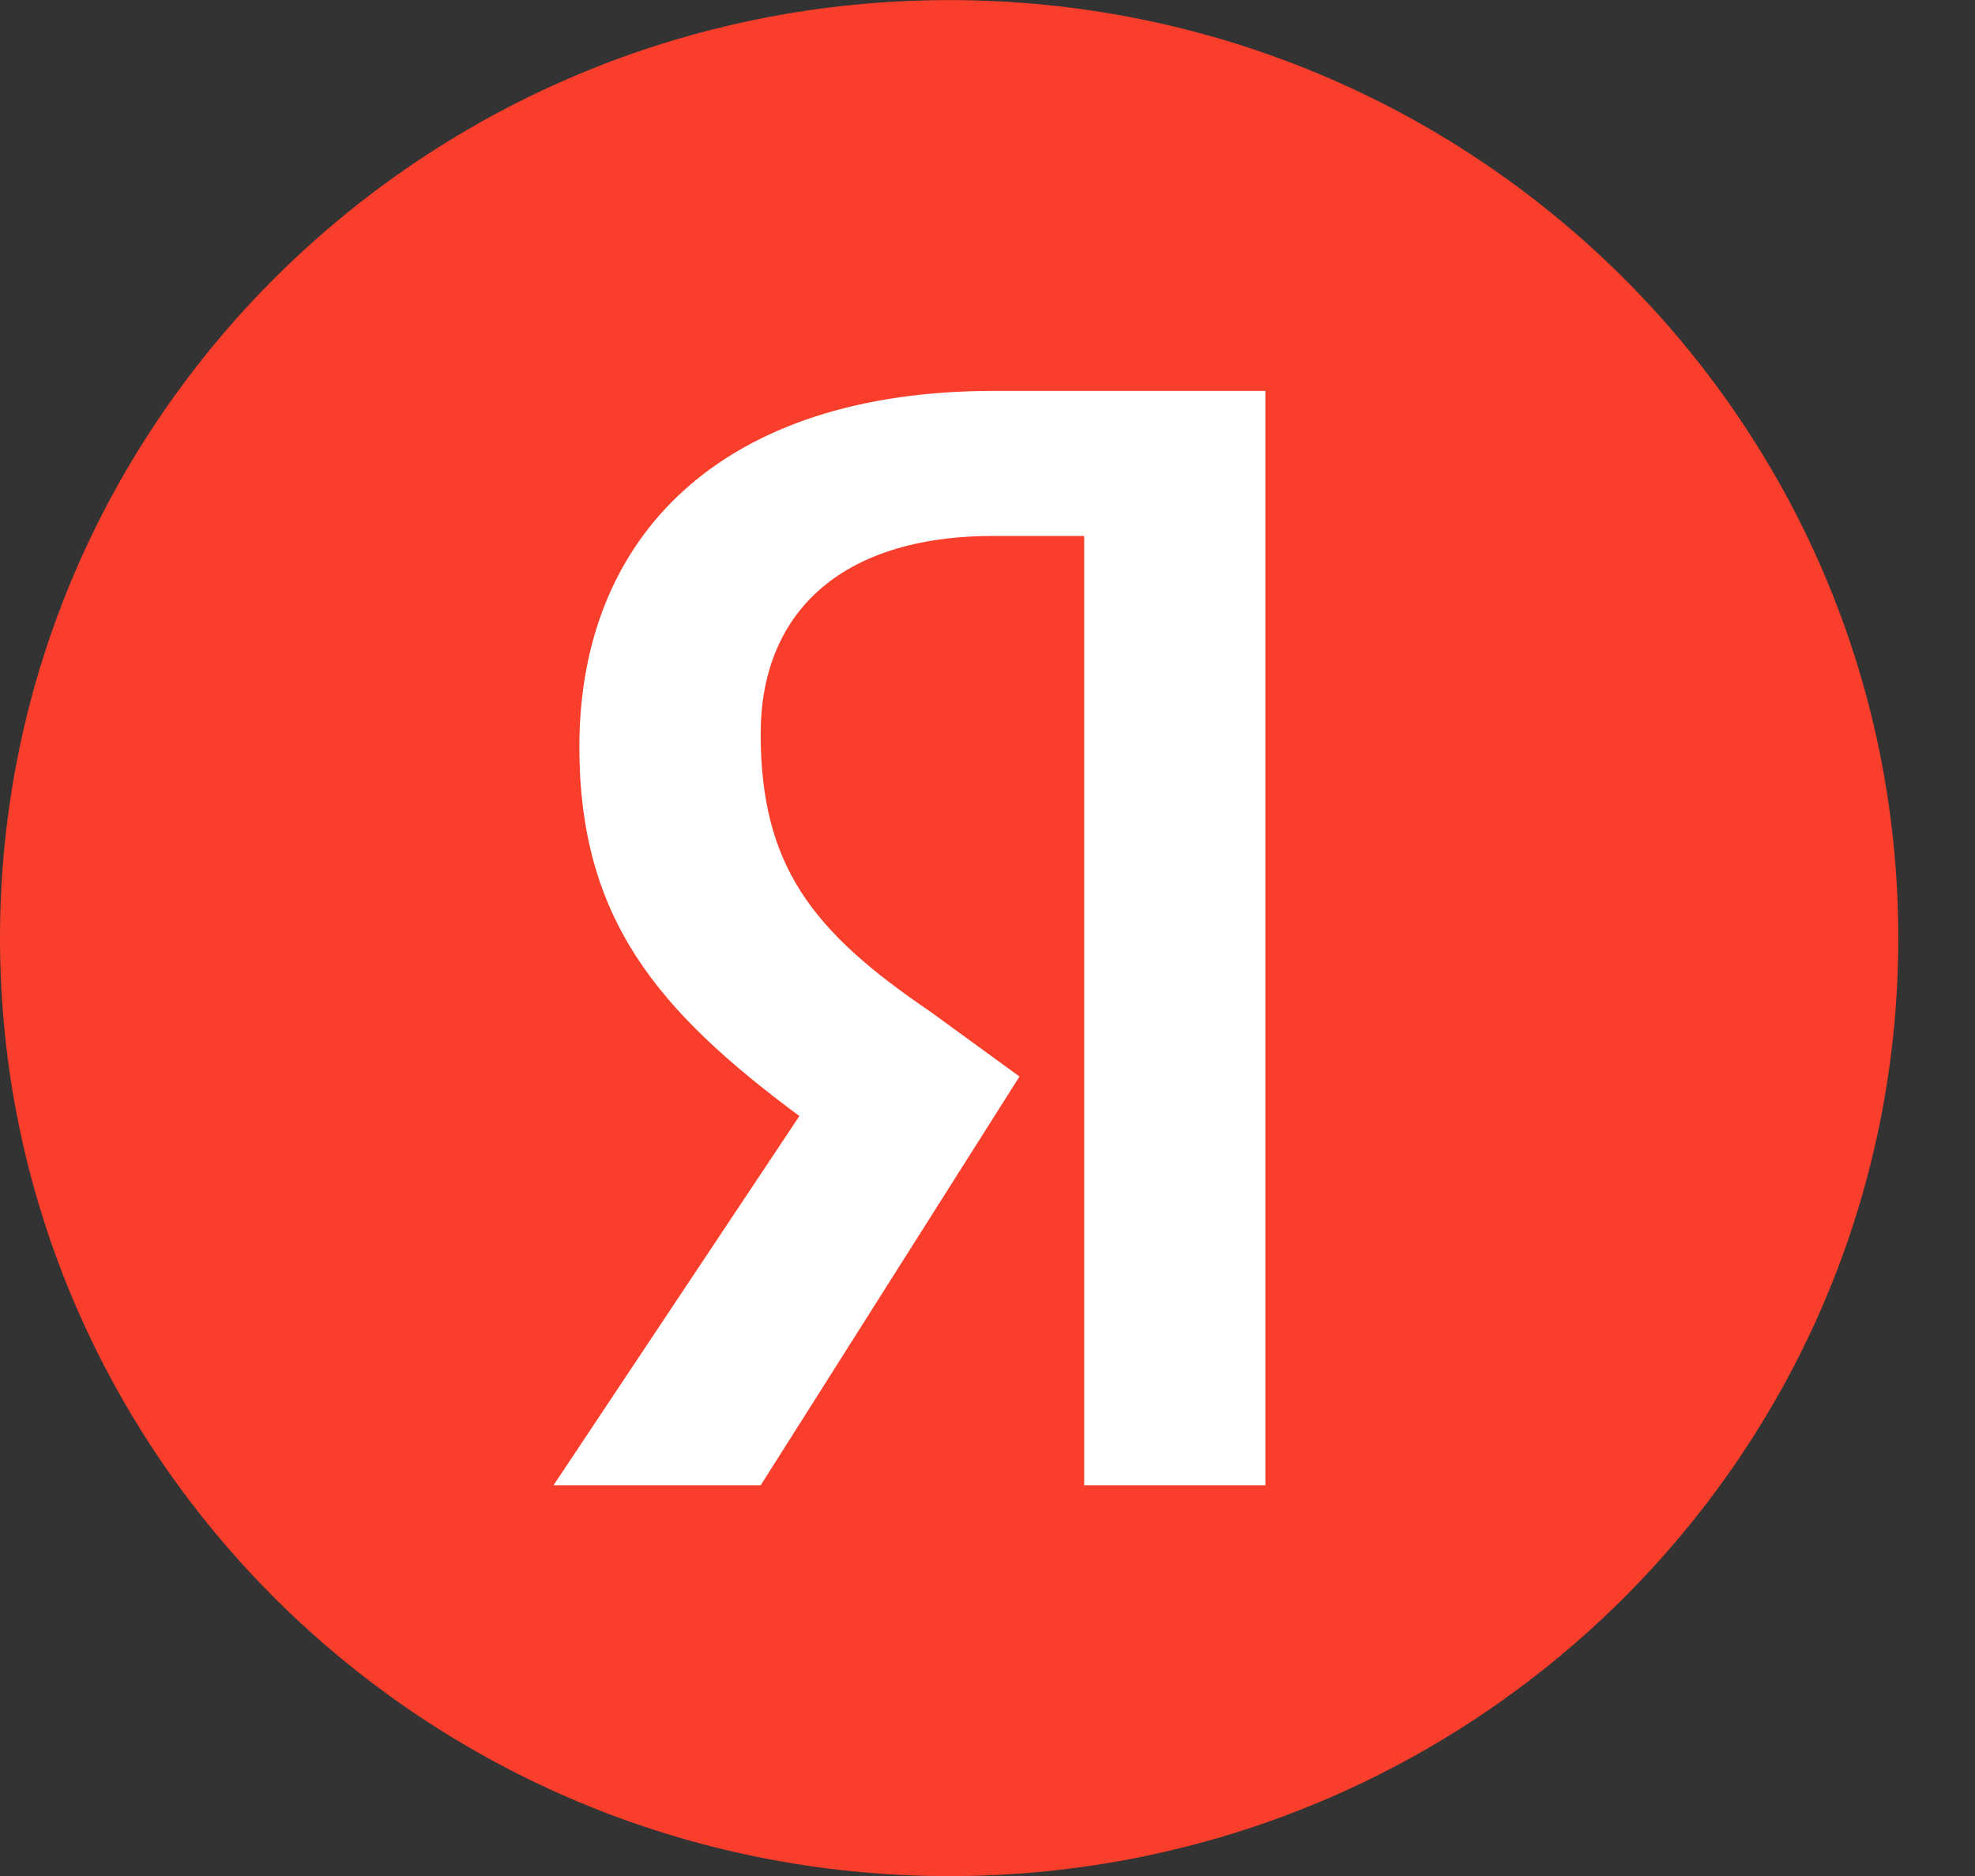 <?xml version="1.0" encoding="UTF-8"?> <svg xmlns="http://www.w3.org/2000/svg" width="20" height="19" viewBox="0 0 20 19" fill="none"><rect x="0" y="0" width="20" height="19" fill="#333333" stroke="none"/><g clip-path="url(#clip0_241_95)"><path d="M9.612 19.001C14.92 19.001 19.223 14.748 19.223 9.501C19.223 4.254 14.92 0.001 9.612 0.001C4.303 0.001 0 4.254 0 9.501C0 14.747 4.303 19.001 9.612 19.001Z" fill="#FA3E2C"></path><path d="M10.979 5.428H10.062C8.489 5.428 7.703 6.229 7.703 7.431C7.703 8.767 8.227 9.434 9.406 10.235L10.324 10.903L7.703 15.043H5.605L8.095 11.303C6.654 10.235 5.867 9.3 5.867 7.564C5.867 5.428 7.309 3.959 10.062 3.959H12.814V15.043H10.979V5.428Z" fill="white"></path></g><defs><clipPath id="clip0_241_95"><rect width="20" height="19" fill="white"></rect></clipPath></defs></svg> 